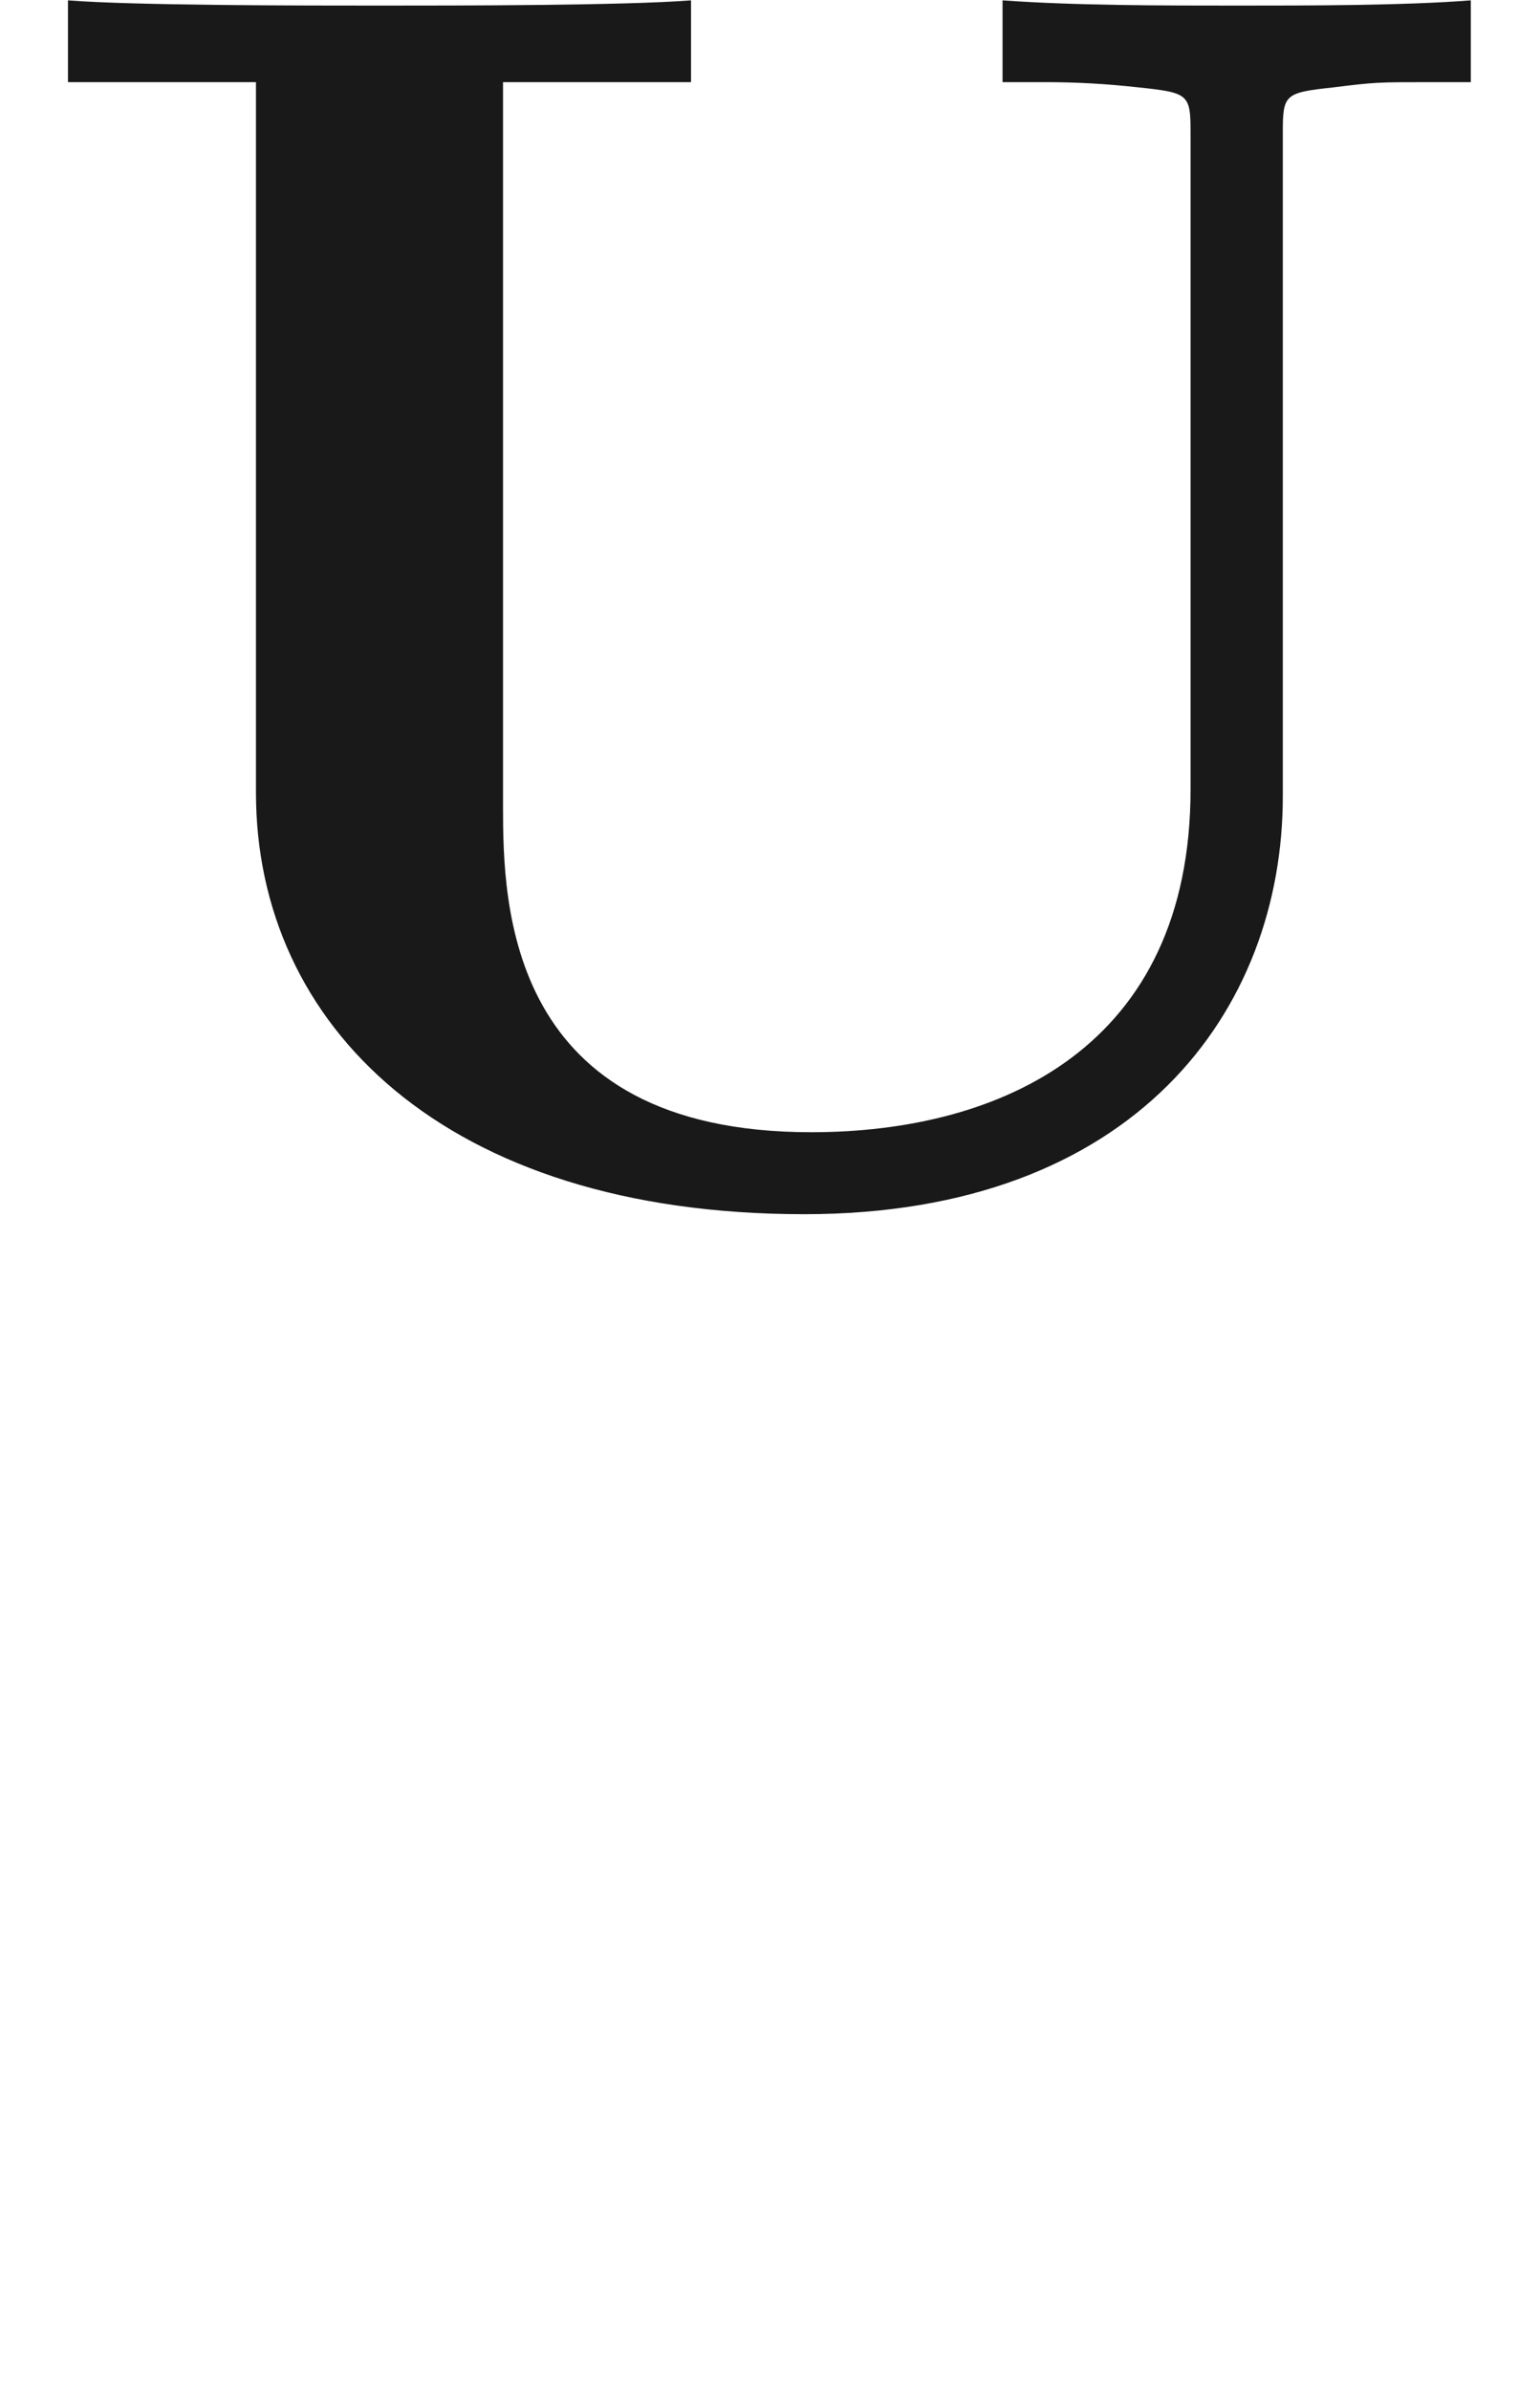 <ns0:svg xmlns:ns0="http://www.w3.org/2000/svg" xmlns:ns1="http://www.w3.org/1999/xlink" version="1.1" width="8.814pt" height="13.671pt" viewBox="-52.075 -68.873 8.814 13.671" readme2tex:offset="5.329070518200751e-15" xmlns:readme2tex="http://github.com/leegao/readme2tex/">
<ns0:defs>
<ns0:path id="g0-85" d="M7.342-6.077C7.342-6.296 7.352-6.306 7.631-6.336C7.87-6.366 7.89-6.366 8.169-6.366H8.418V-6.834C8.04-6.804 7.472-6.804 7.083-6.804C6.665-6.804 6.147-6.804 5.738-6.834V-6.366H5.988C6.167-6.366 6.336-6.356 6.516-6.336C6.804-6.306 6.814-6.296 6.814-6.077V-2.321C6.814-.847 5.729-.359 4.643-.359C2.899-.359 2.879-1.664 2.879-2.222V-6.366H3.955V-6.834C3.577-6.804 2.6-6.804 2.172-6.804S.767-6.804 .389-6.834V-6.366H1.465V-2.301C1.465-.976 2.54 .11 4.603 .11C6.496 .11 7.342-1.056 7.342-2.281V-6.077Z" />
<ns0:path id="g1-97" d="M3.318-.757C3.357-.359 3.626 .06 4.095 .06C4.304 .06 4.912-.08 4.912-.887V-1.445H4.663V-.887C4.663-.309 4.413-.249 4.304-.249C3.975-.249 3.935-.697 3.935-.747V-2.74C3.935-3.158 3.935-3.547 3.577-3.915C3.188-4.304 2.69-4.463 2.212-4.463C1.395-4.463 .707-3.995 .707-3.337C.707-3.039 .907-2.869 1.166-2.869C1.445-2.869 1.624-3.068 1.624-3.328C1.624-3.447 1.574-3.776 1.116-3.786C1.385-4.134 1.873-4.244 2.192-4.244C2.68-4.244 3.248-3.856 3.248-2.969V-2.6C2.74-2.57 2.042-2.54 1.415-2.242C.667-1.903 .418-1.385 .418-.946C.418-.139 1.385 .11 2.012 .11C2.67 .11 3.128-.289 3.318-.757ZM3.248-2.391V-1.395C3.248-.448 2.531-.11 2.082-.11C1.594-.11 1.186-.458 1.186-.956C1.186-1.504 1.604-2.331 3.248-2.391Z" />
</ns0:defs>
<ns0:g id="page1" fill-opacity="0.9">
<ns0:use x="-52.075" y="-62.037" ns1:href="#g0-85" />
</ns0:g>
</ns0:svg>